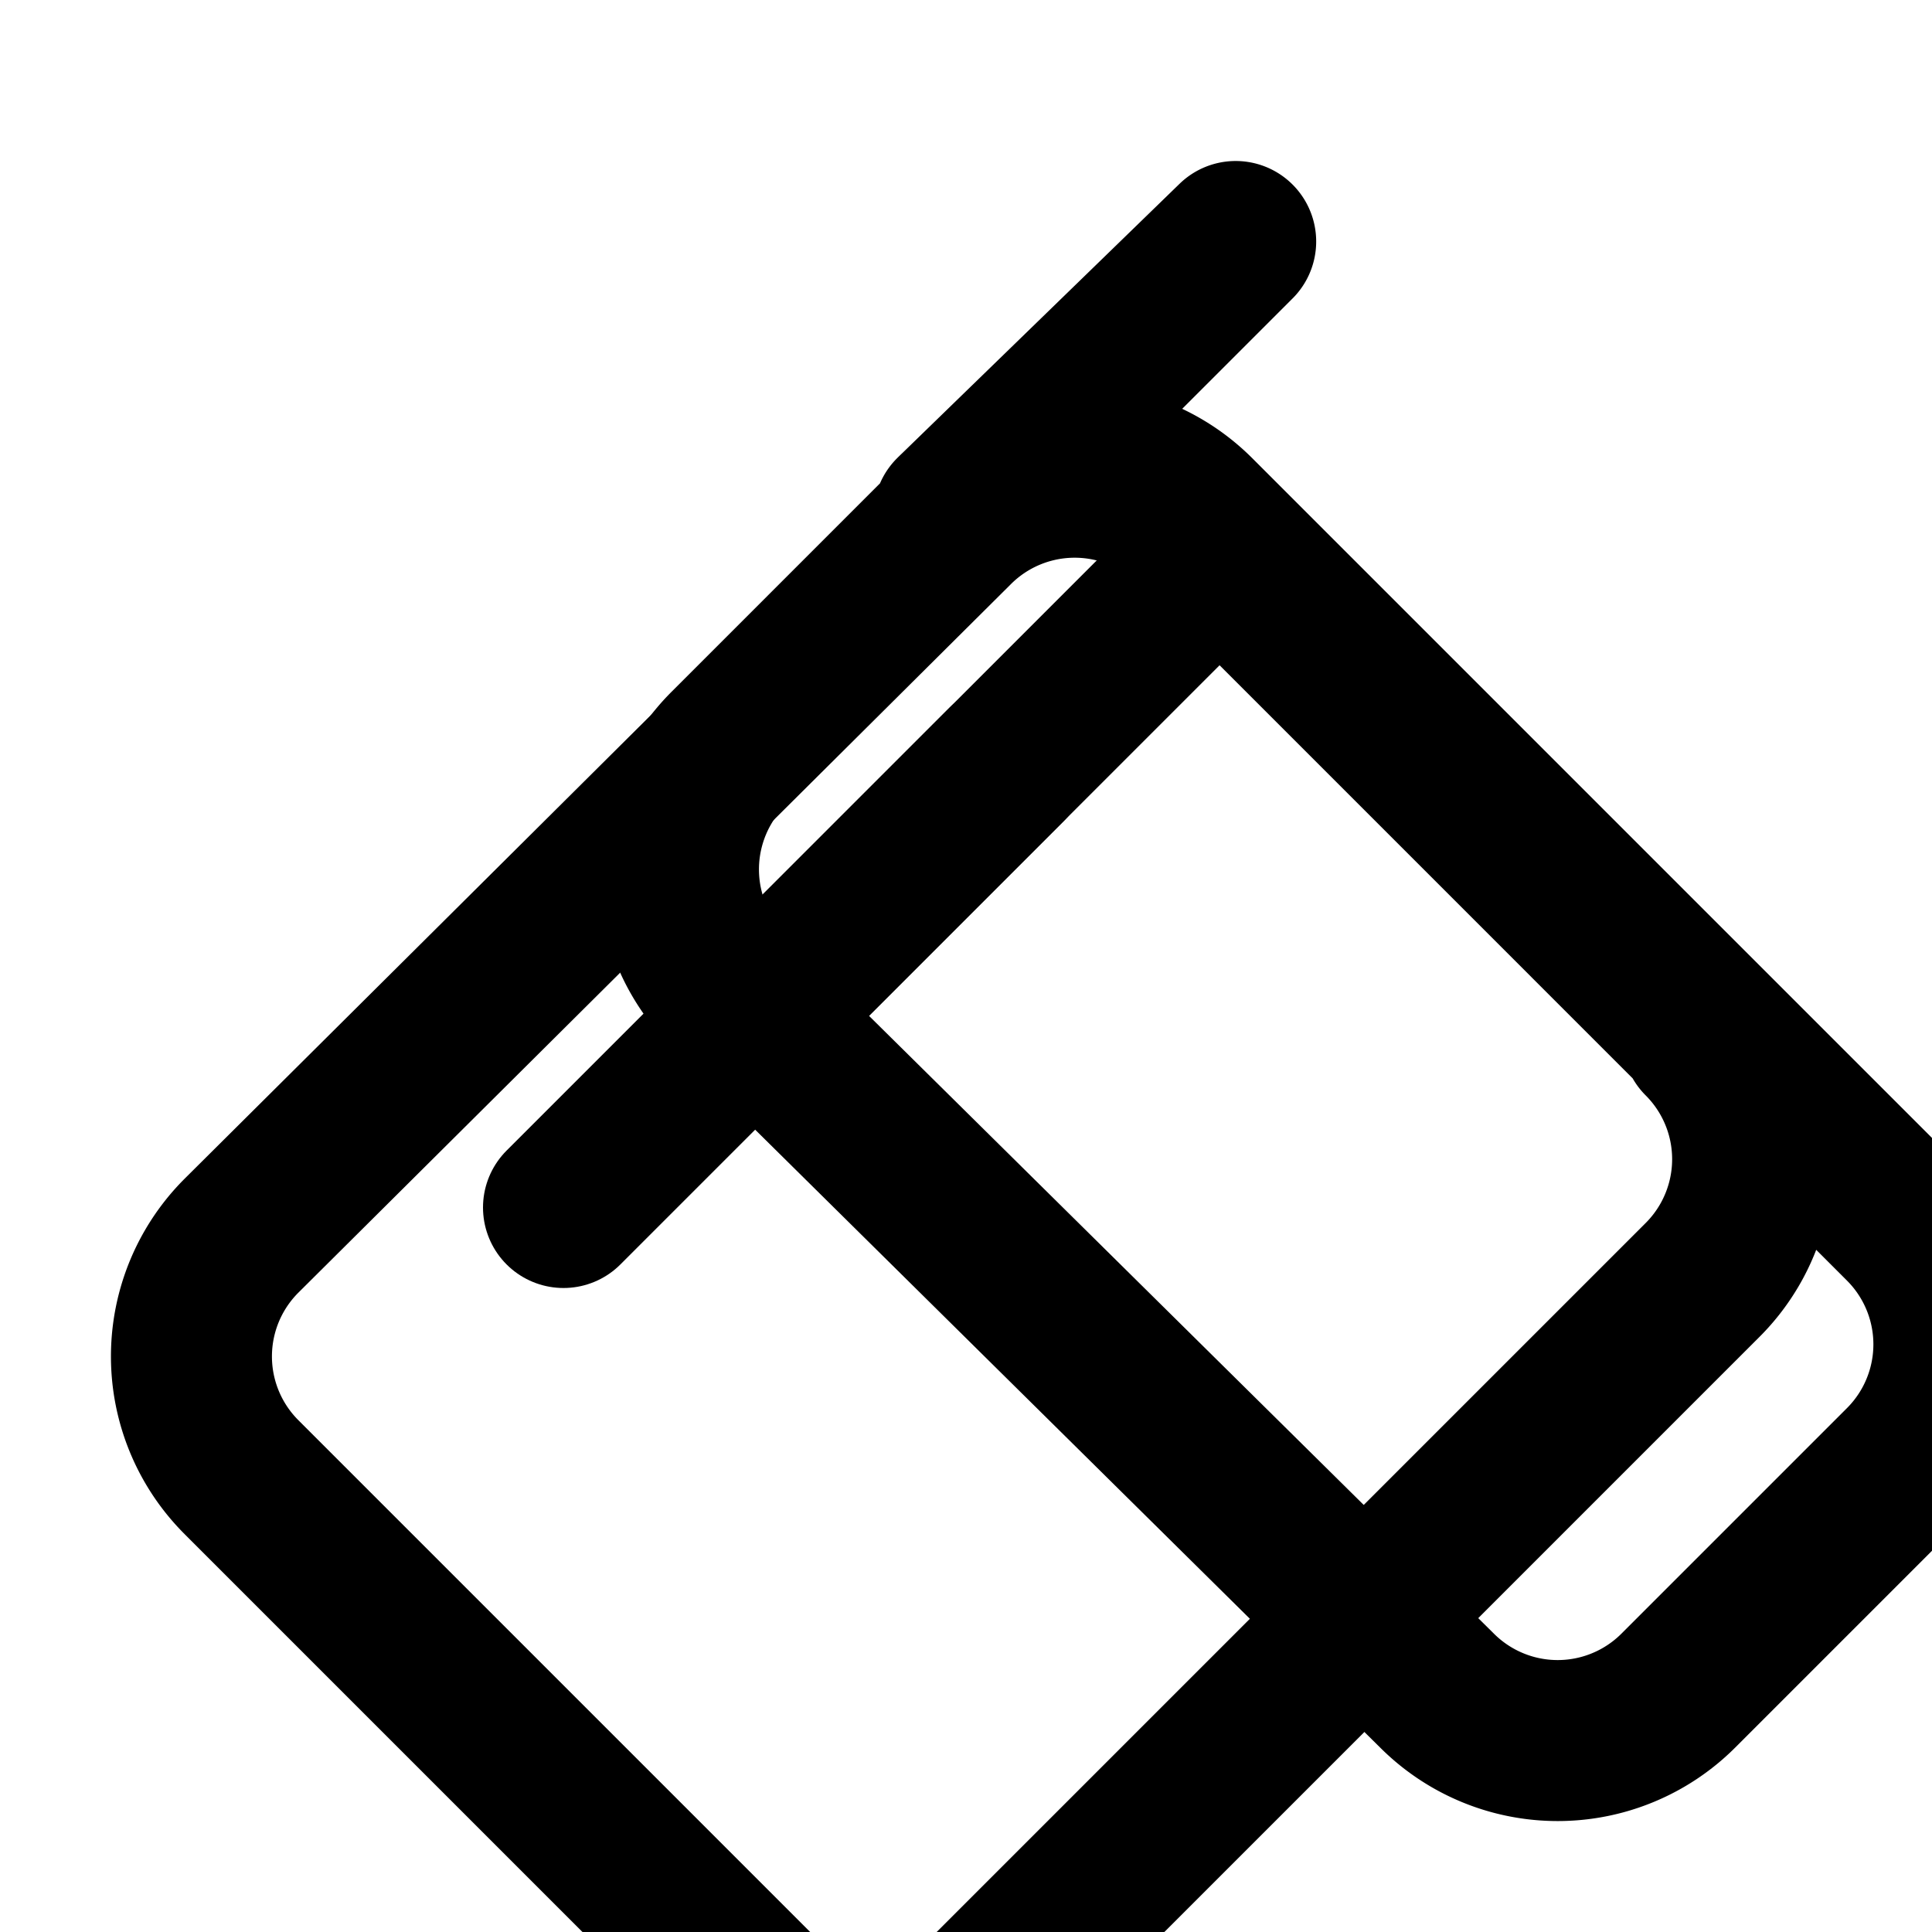 <svg xmlns="http://www.w3.org/2000/svg" width="24" height="24" viewBox="0 0 24 24" fill="none" stroke="currentColor" stroke-width="2" stroke-linecap="round" stroke-linejoin="round">
  <path d="m21.15 12.85-6.3-6.3a2.12 2.12 0 0 0-3 0L3 15.35a2.12 2.12 0 0 0 0 3l6.35 6.35a2.12 2.12 0 0 0 3 0l8.8-8.8a2.12 2.12 0 0 0 0-3Z"/>
  <path d="M9.5 12.5 15 7"/>
  <path d="m15.35 3-6.3 6.3a2.12 2.12 0 0 0 0 3L17.85 21a2.12 2.12 0 0 0 3 0l2.8-2.8a2.12 2.12 0 0 0 0-3l-8.8-8.8a2.12 2.12 0 0 0-3 0Z"/>
  <path d="M12.5 9.5 7 15"/>
</svg>
